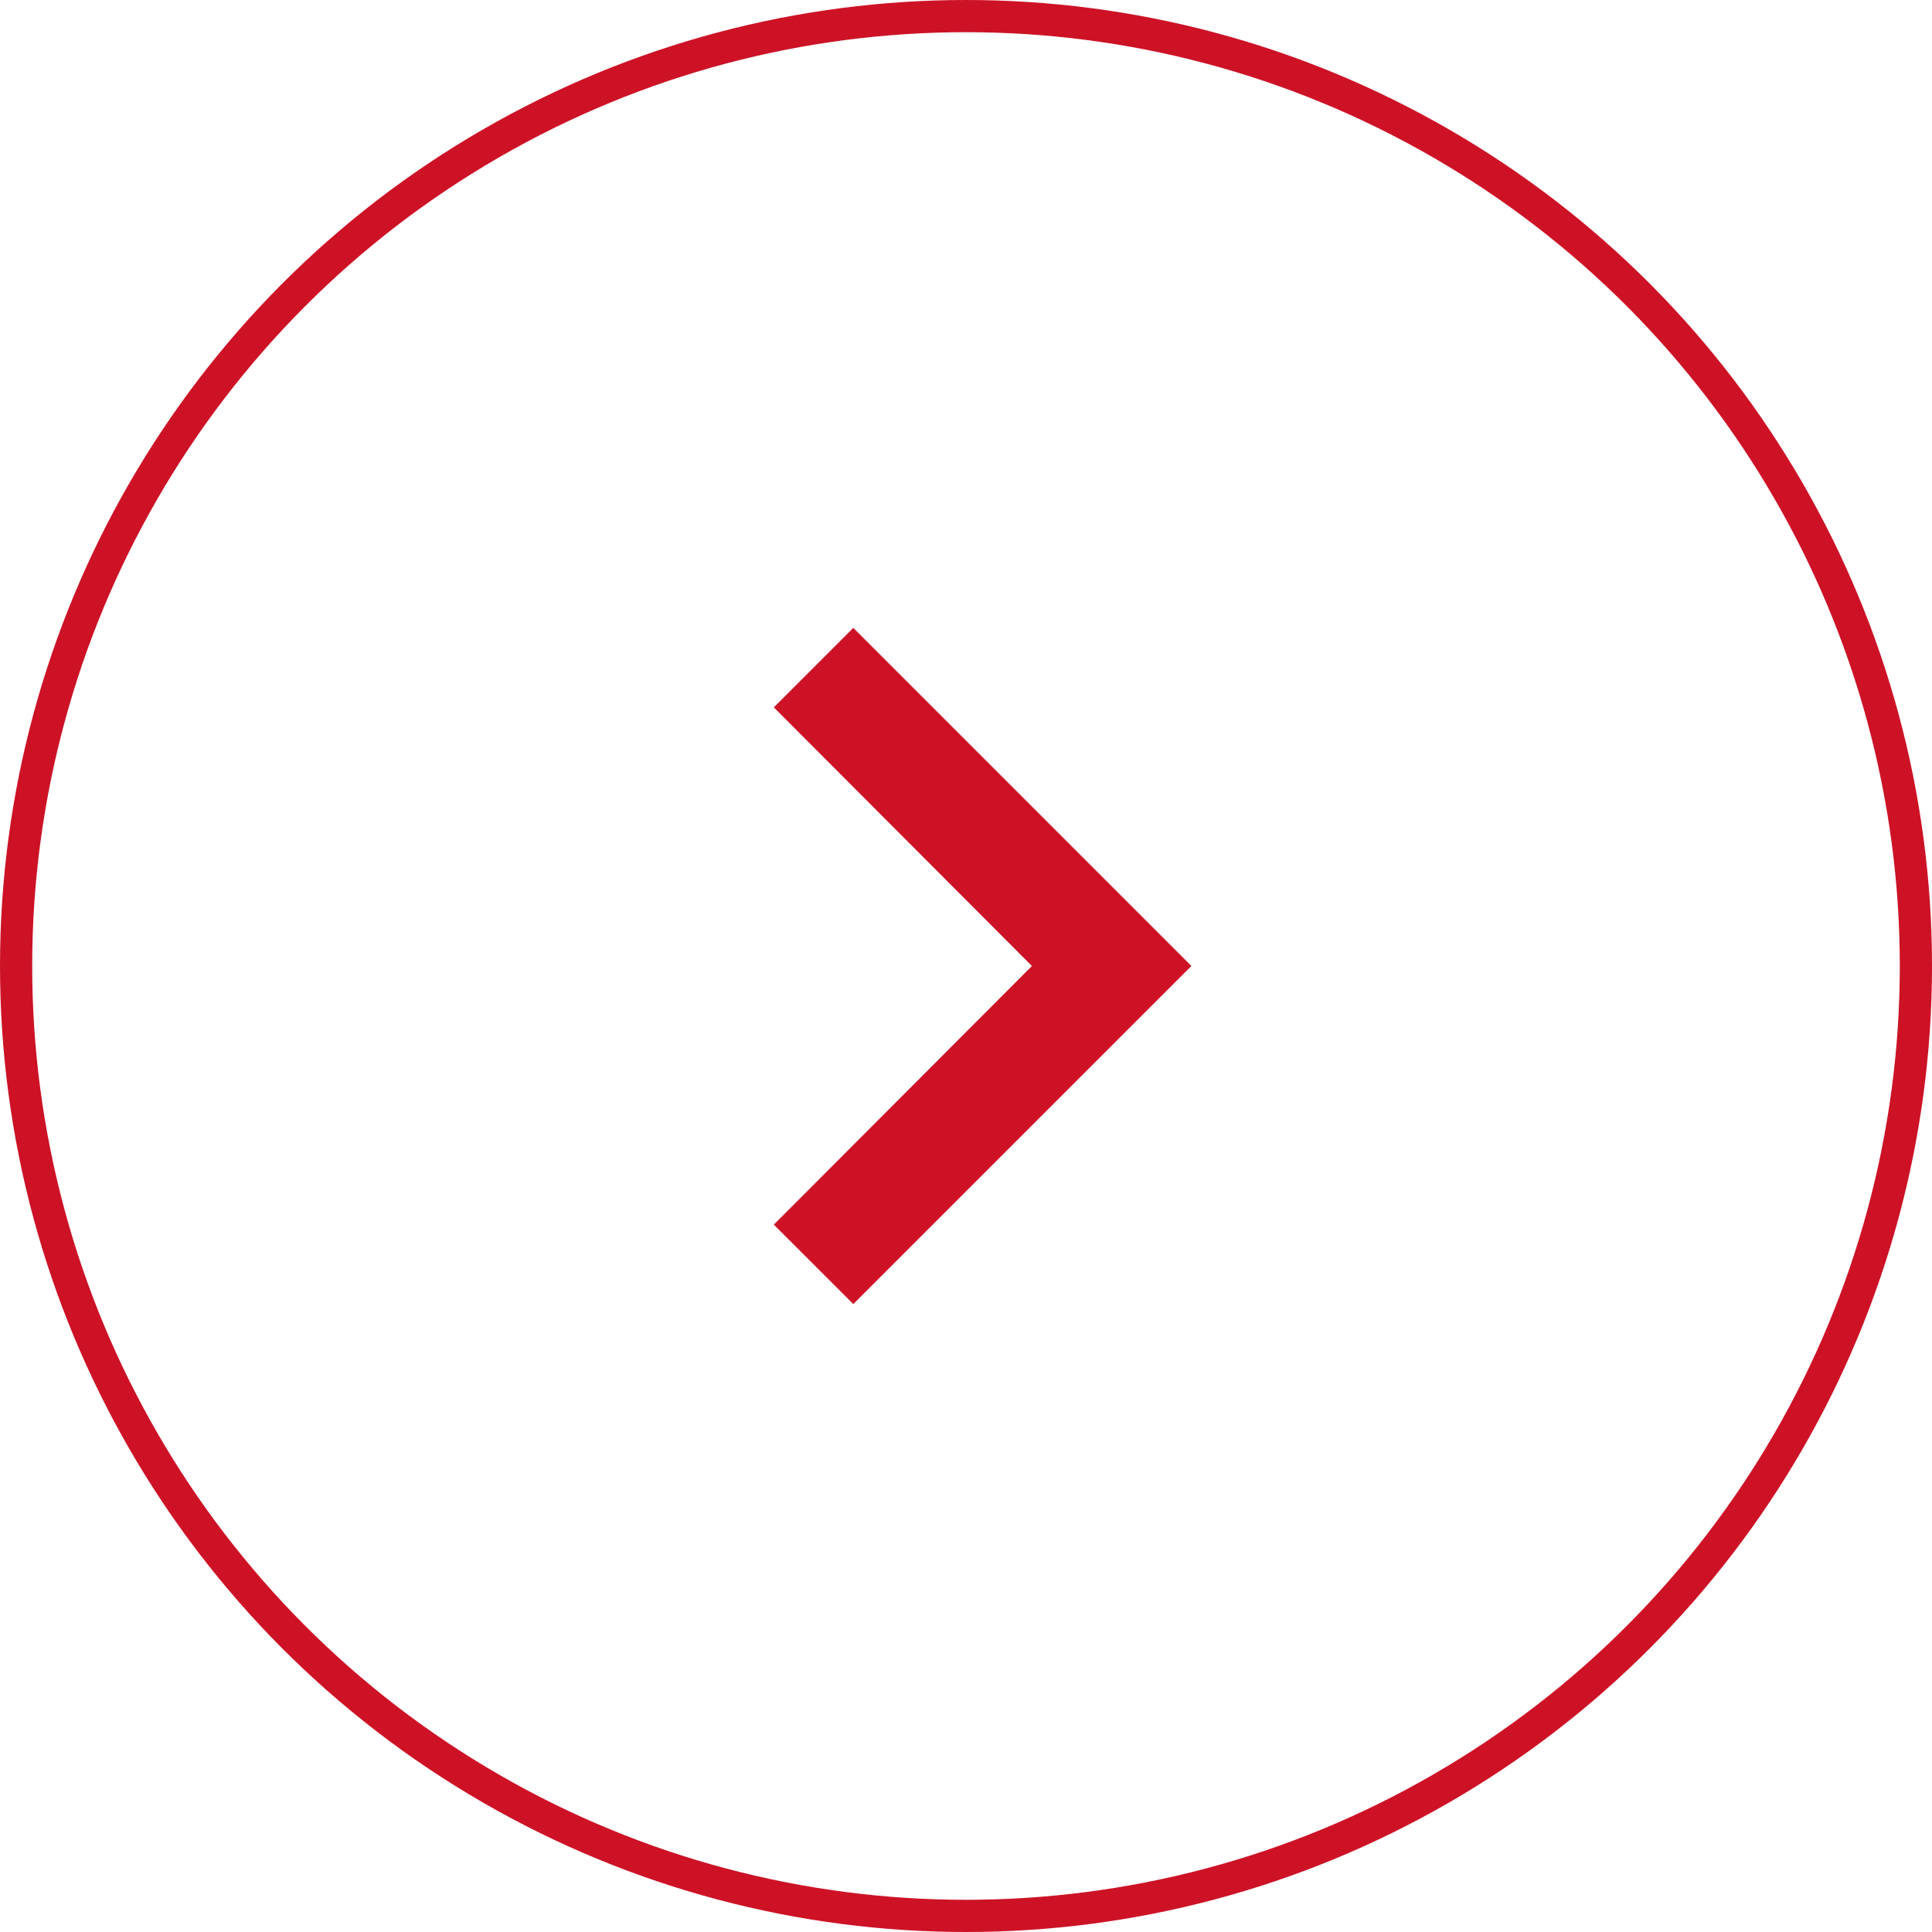 <svg width="60" height="60" viewBox="0 0 60 60" fill="none" xmlns="http://www.w3.org/2000/svg">
<circle cx="30" cy="30" r="29.5" stroke="#CD1226"/>
<g clip-path="url(#clip0_488_7160)">
<path d="M24.032 38.032L32.047 30L24.032 21.968L26.5 19.5L37 30L26.5 40.5L24.032 38.032Z" fill="#CD1226"/>
</g>
<defs>
<clipPath id="clip0_488_7160">
<rect width="42" height="42" fill="white" transform="translate(9 9)"/>
</clipPath>
</defs>
</svg>
